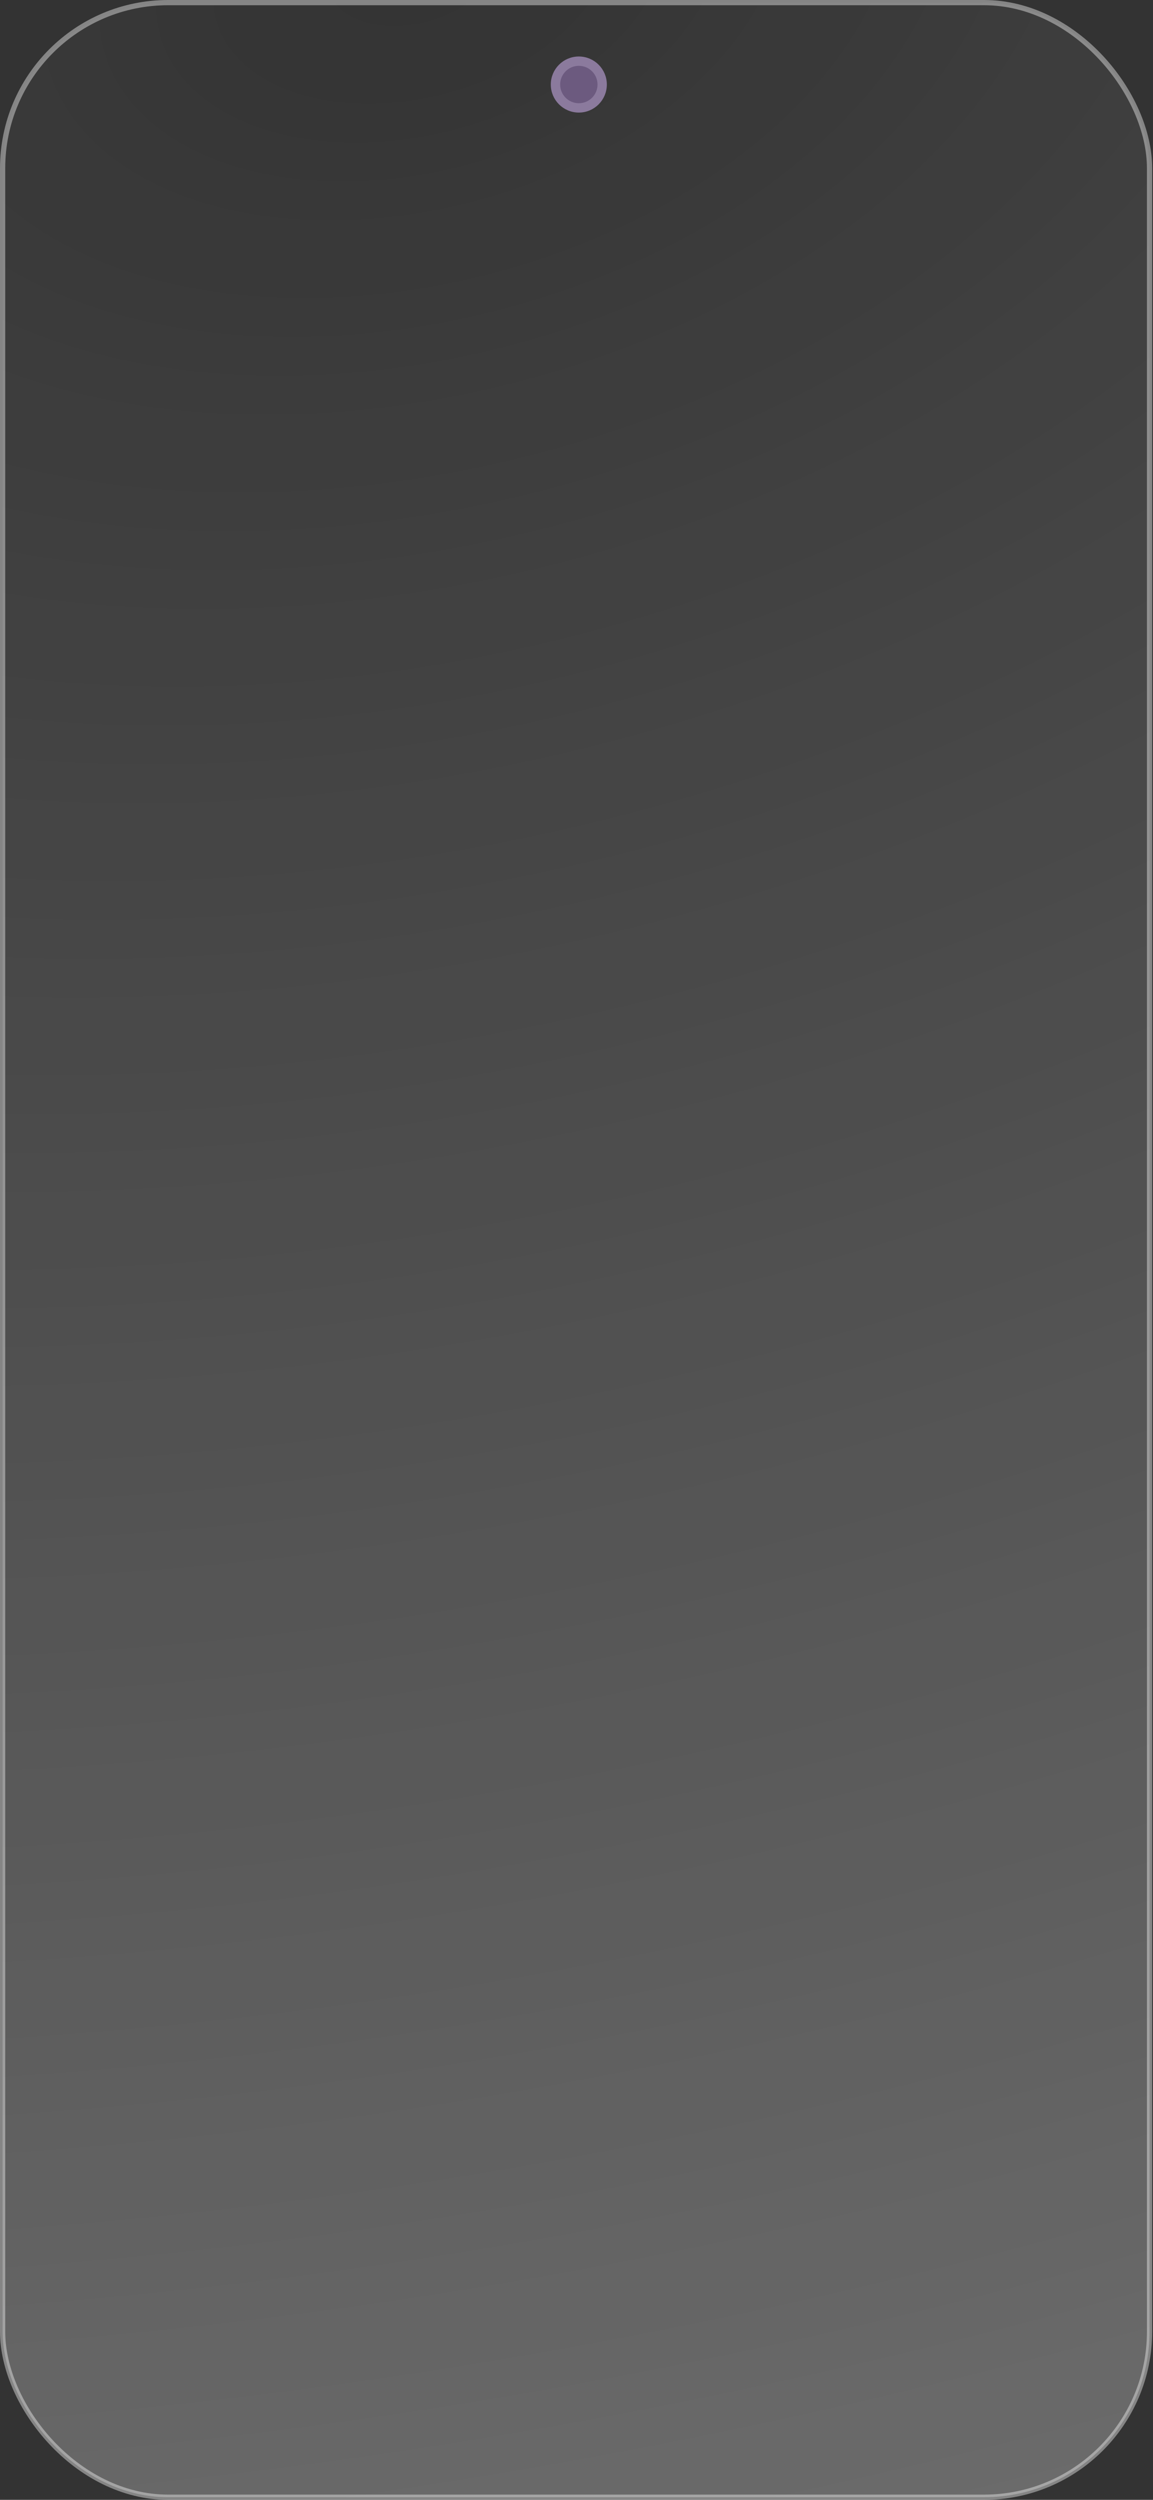 <svg width="294" height="637" viewBox="0 0 294 637" fill="none" xmlns="http://www.w3.org/2000/svg">
<rect x="0" y="0" width="294" height="637" fill="#333333" stroke="none"/>
<rect opacity="0.4" x="0.666" y="0.666" width="292.453" height="635.668" rx="42.208" fill="url(#paint0_radial_3765_18996)" stroke="white" stroke-width="1.332"/>
<circle cx="147.591" cy="21.541" r="7.146" fill="#8B7A9D"/>
<circle cx="4.764" cy="4.764" r="4.764" transform="matrix(1 0 0 -1 142.832 26.304)" fill="#6C5A7F"/>
<defs>
<radialGradient id="paint0_radial_3765_18996" cx="0" cy="0" r="1" gradientUnits="userSpaceOnUse" gradientTransform="translate(120.814 1.56595e-05) rotate(76.651) scale(654.687 1024.98)">
<stop stop-color="white" stop-opacity="0"/>
<stop offset="1" stop-color="white" stop-opacity="0.7"/>
</radialGradient>
</defs>
</svg>
